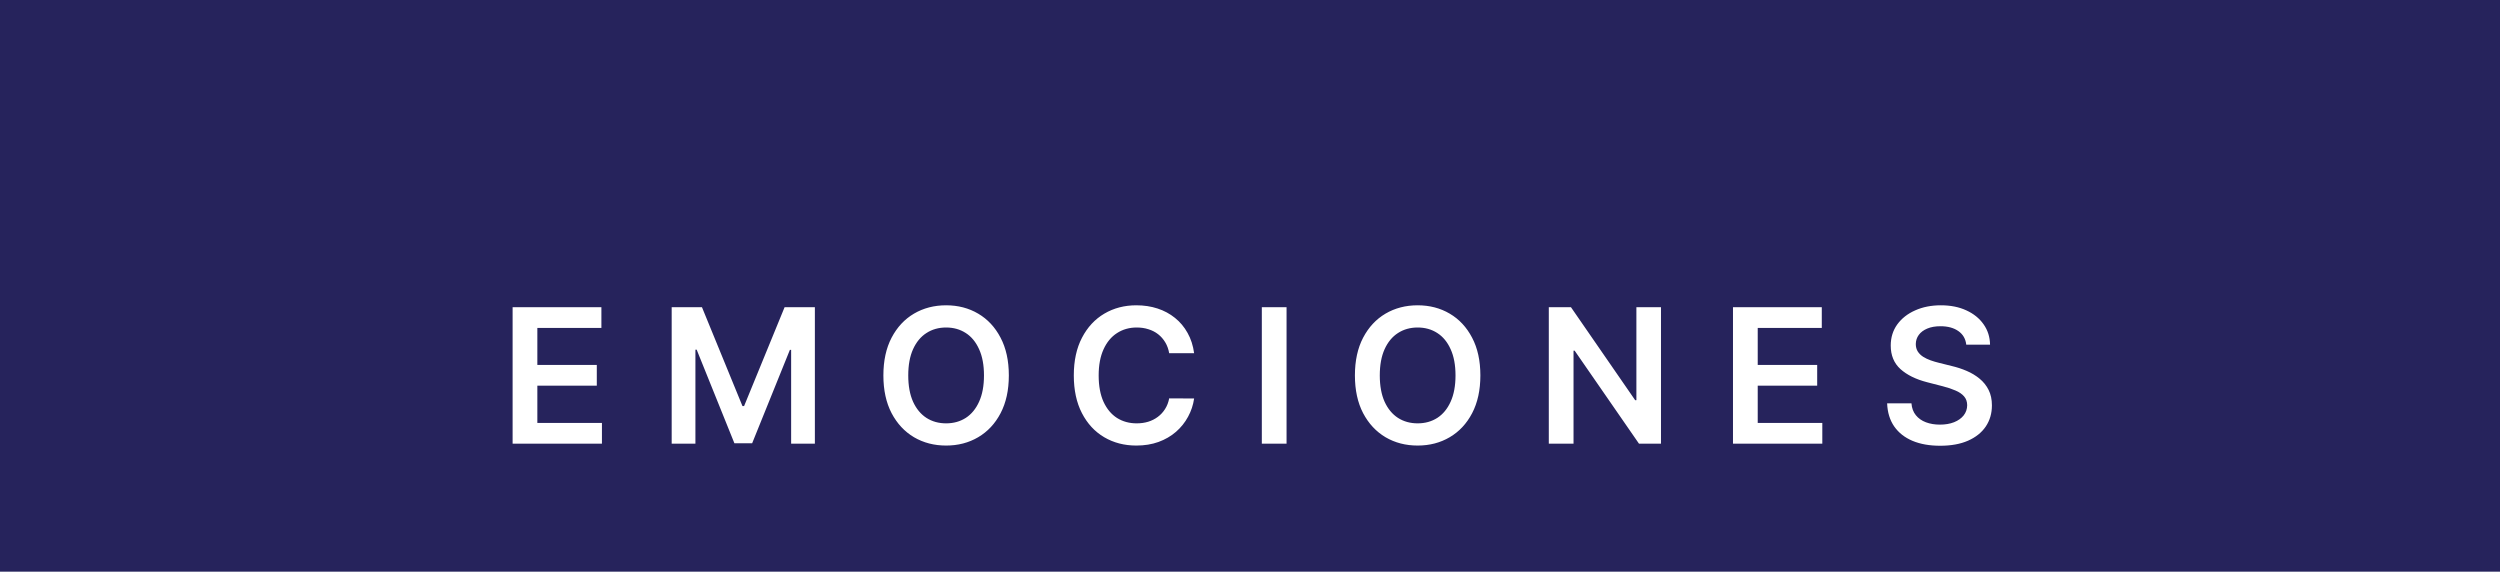 <svg xmlns="http://www.w3.org/2000/svg" width="293" height="67" viewBox="0 0 293 67" fill="none"><rect width="293" height="67" fill="#26235C"></rect><path d="M60.078 52V36H70.484V38.43H62.977V42.773H69.945V45.203H62.977V49.57H70.547V52H60.078ZM78.721 36H82.268L87.018 47.594H87.206L91.956 36H95.503V52H92.721V41.008H92.573L88.151 51.953H86.073L81.651 40.984H81.503V52H78.721V36ZM118.236 44C118.236 45.724 117.913 47.2 117.267 48.43C116.626 49.654 115.751 50.591 114.642 51.242C113.538 51.893 112.285 52.219 110.884 52.219C109.483 52.219 108.228 51.893 107.119 51.242C106.014 50.586 105.139 49.646 104.494 48.422C103.853 47.193 103.533 45.719 103.533 44C103.533 42.276 103.853 40.802 104.494 39.578C105.139 38.349 106.014 37.409 107.119 36.758C108.228 36.107 109.483 35.781 110.884 35.781C112.285 35.781 113.538 36.107 114.642 36.758C115.751 37.409 116.626 38.349 117.267 39.578C117.913 40.802 118.236 42.276 118.236 44ZM115.322 44C115.322 42.786 115.132 41.763 114.751 40.93C114.376 40.091 113.856 39.458 113.189 39.031C112.522 38.599 111.754 38.383 110.884 38.383C110.014 38.383 109.246 38.599 108.58 39.031C107.913 39.458 107.389 40.091 107.009 40.93C106.634 41.763 106.447 42.786 106.447 44C106.447 45.214 106.634 46.24 107.009 47.078C107.389 47.911 107.913 48.544 108.58 48.977C109.246 49.404 110.014 49.617 110.884 49.617C111.754 49.617 112.522 49.404 113.189 48.977C113.856 48.544 114.376 47.911 114.751 47.078C115.132 46.24 115.322 45.214 115.322 44ZM139.951 41.398H137.029C136.946 40.919 136.792 40.495 136.569 40.125C136.345 39.75 136.066 39.432 135.733 39.172C135.399 38.911 135.019 38.716 134.592 38.586C134.17 38.45 133.714 38.383 133.225 38.383C132.355 38.383 131.584 38.602 130.912 39.039C130.24 39.471 129.714 40.107 129.334 40.945C128.954 41.779 128.764 42.797 128.764 44C128.764 45.224 128.954 46.255 129.334 47.094C129.72 47.927 130.246 48.557 130.912 48.984C131.584 49.406 132.352 49.617 133.217 49.617C133.696 49.617 134.144 49.555 134.561 49.43C134.983 49.3 135.36 49.109 135.694 48.859C136.032 48.609 136.316 48.302 136.545 47.938C136.779 47.573 136.941 47.156 137.029 46.688L139.951 46.703C139.842 47.464 139.605 48.177 139.24 48.844C138.881 49.51 138.41 50.099 137.826 50.609C137.243 51.115 136.561 51.51 135.779 51.797C134.998 52.078 134.131 52.219 133.178 52.219C131.772 52.219 130.516 51.893 129.412 51.242C128.308 50.591 127.438 49.651 126.803 48.422C126.167 47.193 125.85 45.719 125.85 44C125.85 42.276 126.17 40.802 126.811 39.578C127.451 38.349 128.324 37.409 129.428 36.758C130.532 36.107 131.782 35.781 133.178 35.781C134.069 35.781 134.897 35.906 135.662 36.156C136.428 36.406 137.11 36.773 137.709 37.258C138.308 37.737 138.8 38.325 139.186 39.023C139.576 39.716 139.832 40.508 139.951 41.398ZM150.784 36V52H147.886V36H150.784ZM173.5 44C173.5 45.724 173.177 47.2 172.531 48.43C171.89 49.654 171.015 50.591 169.906 51.242C168.802 51.893 167.549 52.219 166.148 52.219C164.747 52.219 163.492 51.893 162.382 51.242C161.278 50.586 160.403 49.646 159.757 48.422C159.117 47.193 158.796 45.719 158.796 44C158.796 42.276 159.117 40.802 159.757 39.578C160.403 38.349 161.278 37.409 162.382 36.758C163.492 36.107 164.747 35.781 166.148 35.781C167.549 35.781 168.802 36.107 169.906 36.758C171.015 37.409 171.89 38.349 172.531 39.578C173.177 40.802 173.5 42.276 173.5 44ZM170.586 44C170.586 42.786 170.395 41.763 170.015 40.93C169.64 40.091 169.119 39.458 168.453 39.031C167.786 38.599 167.018 38.383 166.148 38.383C165.278 38.383 164.51 38.599 163.843 39.031C163.177 39.458 162.653 40.091 162.273 40.93C161.898 41.763 161.711 42.786 161.711 44C161.711 45.214 161.898 46.24 162.273 47.078C162.653 47.911 163.177 48.544 163.843 48.977C164.51 49.404 165.278 49.617 166.148 49.617C167.018 49.617 167.786 49.404 168.453 48.977C169.119 48.544 169.64 47.911 170.015 47.078C170.395 46.24 170.586 45.214 170.586 44ZM194.668 36V52H192.09L184.551 41.102H184.418V52H181.52V36H184.114L191.645 46.906H191.785V36H194.668ZM203.106 52V36H213.513V38.43H206.005V42.773H212.974V45.203H206.005V49.57H213.575V52H203.106ZM230.445 40.398C230.372 39.716 230.065 39.185 229.523 38.805C228.987 38.425 228.289 38.234 227.429 38.234C226.825 38.234 226.307 38.325 225.875 38.508C225.442 38.69 225.112 38.938 224.883 39.25C224.653 39.562 224.536 39.919 224.531 40.32C224.531 40.654 224.607 40.943 224.758 41.188C224.914 41.432 225.125 41.641 225.39 41.812C225.656 41.979 225.95 42.12 226.273 42.234C226.596 42.349 226.922 42.445 227.25 42.523L228.75 42.898C229.354 43.039 229.935 43.229 230.492 43.469C231.054 43.708 231.557 44.01 232 44.375C232.448 44.74 232.802 45.18 233.062 45.695C233.323 46.211 233.453 46.815 233.453 47.508C233.453 48.445 233.213 49.271 232.734 49.984C232.255 50.693 231.562 51.247 230.656 51.648C229.755 52.044 228.664 52.242 227.383 52.242C226.138 52.242 225.057 52.05 224.14 51.664C223.229 51.279 222.515 50.716 222 49.977C221.489 49.237 221.213 48.336 221.172 47.273H224.023C224.065 47.831 224.237 48.294 224.539 48.664C224.841 49.034 225.234 49.31 225.719 49.492C226.208 49.675 226.755 49.766 227.359 49.766C227.989 49.766 228.541 49.672 229.015 49.484C229.495 49.292 229.87 49.026 230.14 48.688C230.411 48.344 230.549 47.943 230.554 47.484C230.549 47.068 230.427 46.724 230.187 46.453C229.948 46.177 229.612 45.948 229.179 45.766C228.752 45.578 228.252 45.411 227.679 45.266L225.859 44.797C224.541 44.458 223.5 43.945 222.734 43.258C221.974 42.565 221.594 41.646 221.594 40.5C221.594 39.557 221.849 38.732 222.359 38.023C222.875 37.315 223.575 36.766 224.461 36.375C225.346 35.979 226.349 35.781 227.469 35.781C228.604 35.781 229.599 35.979 230.453 36.375C231.312 36.766 231.987 37.31 232.476 38.008C232.966 38.7 233.219 39.497 233.234 40.398H230.445Z" fill="white"></path></svg>